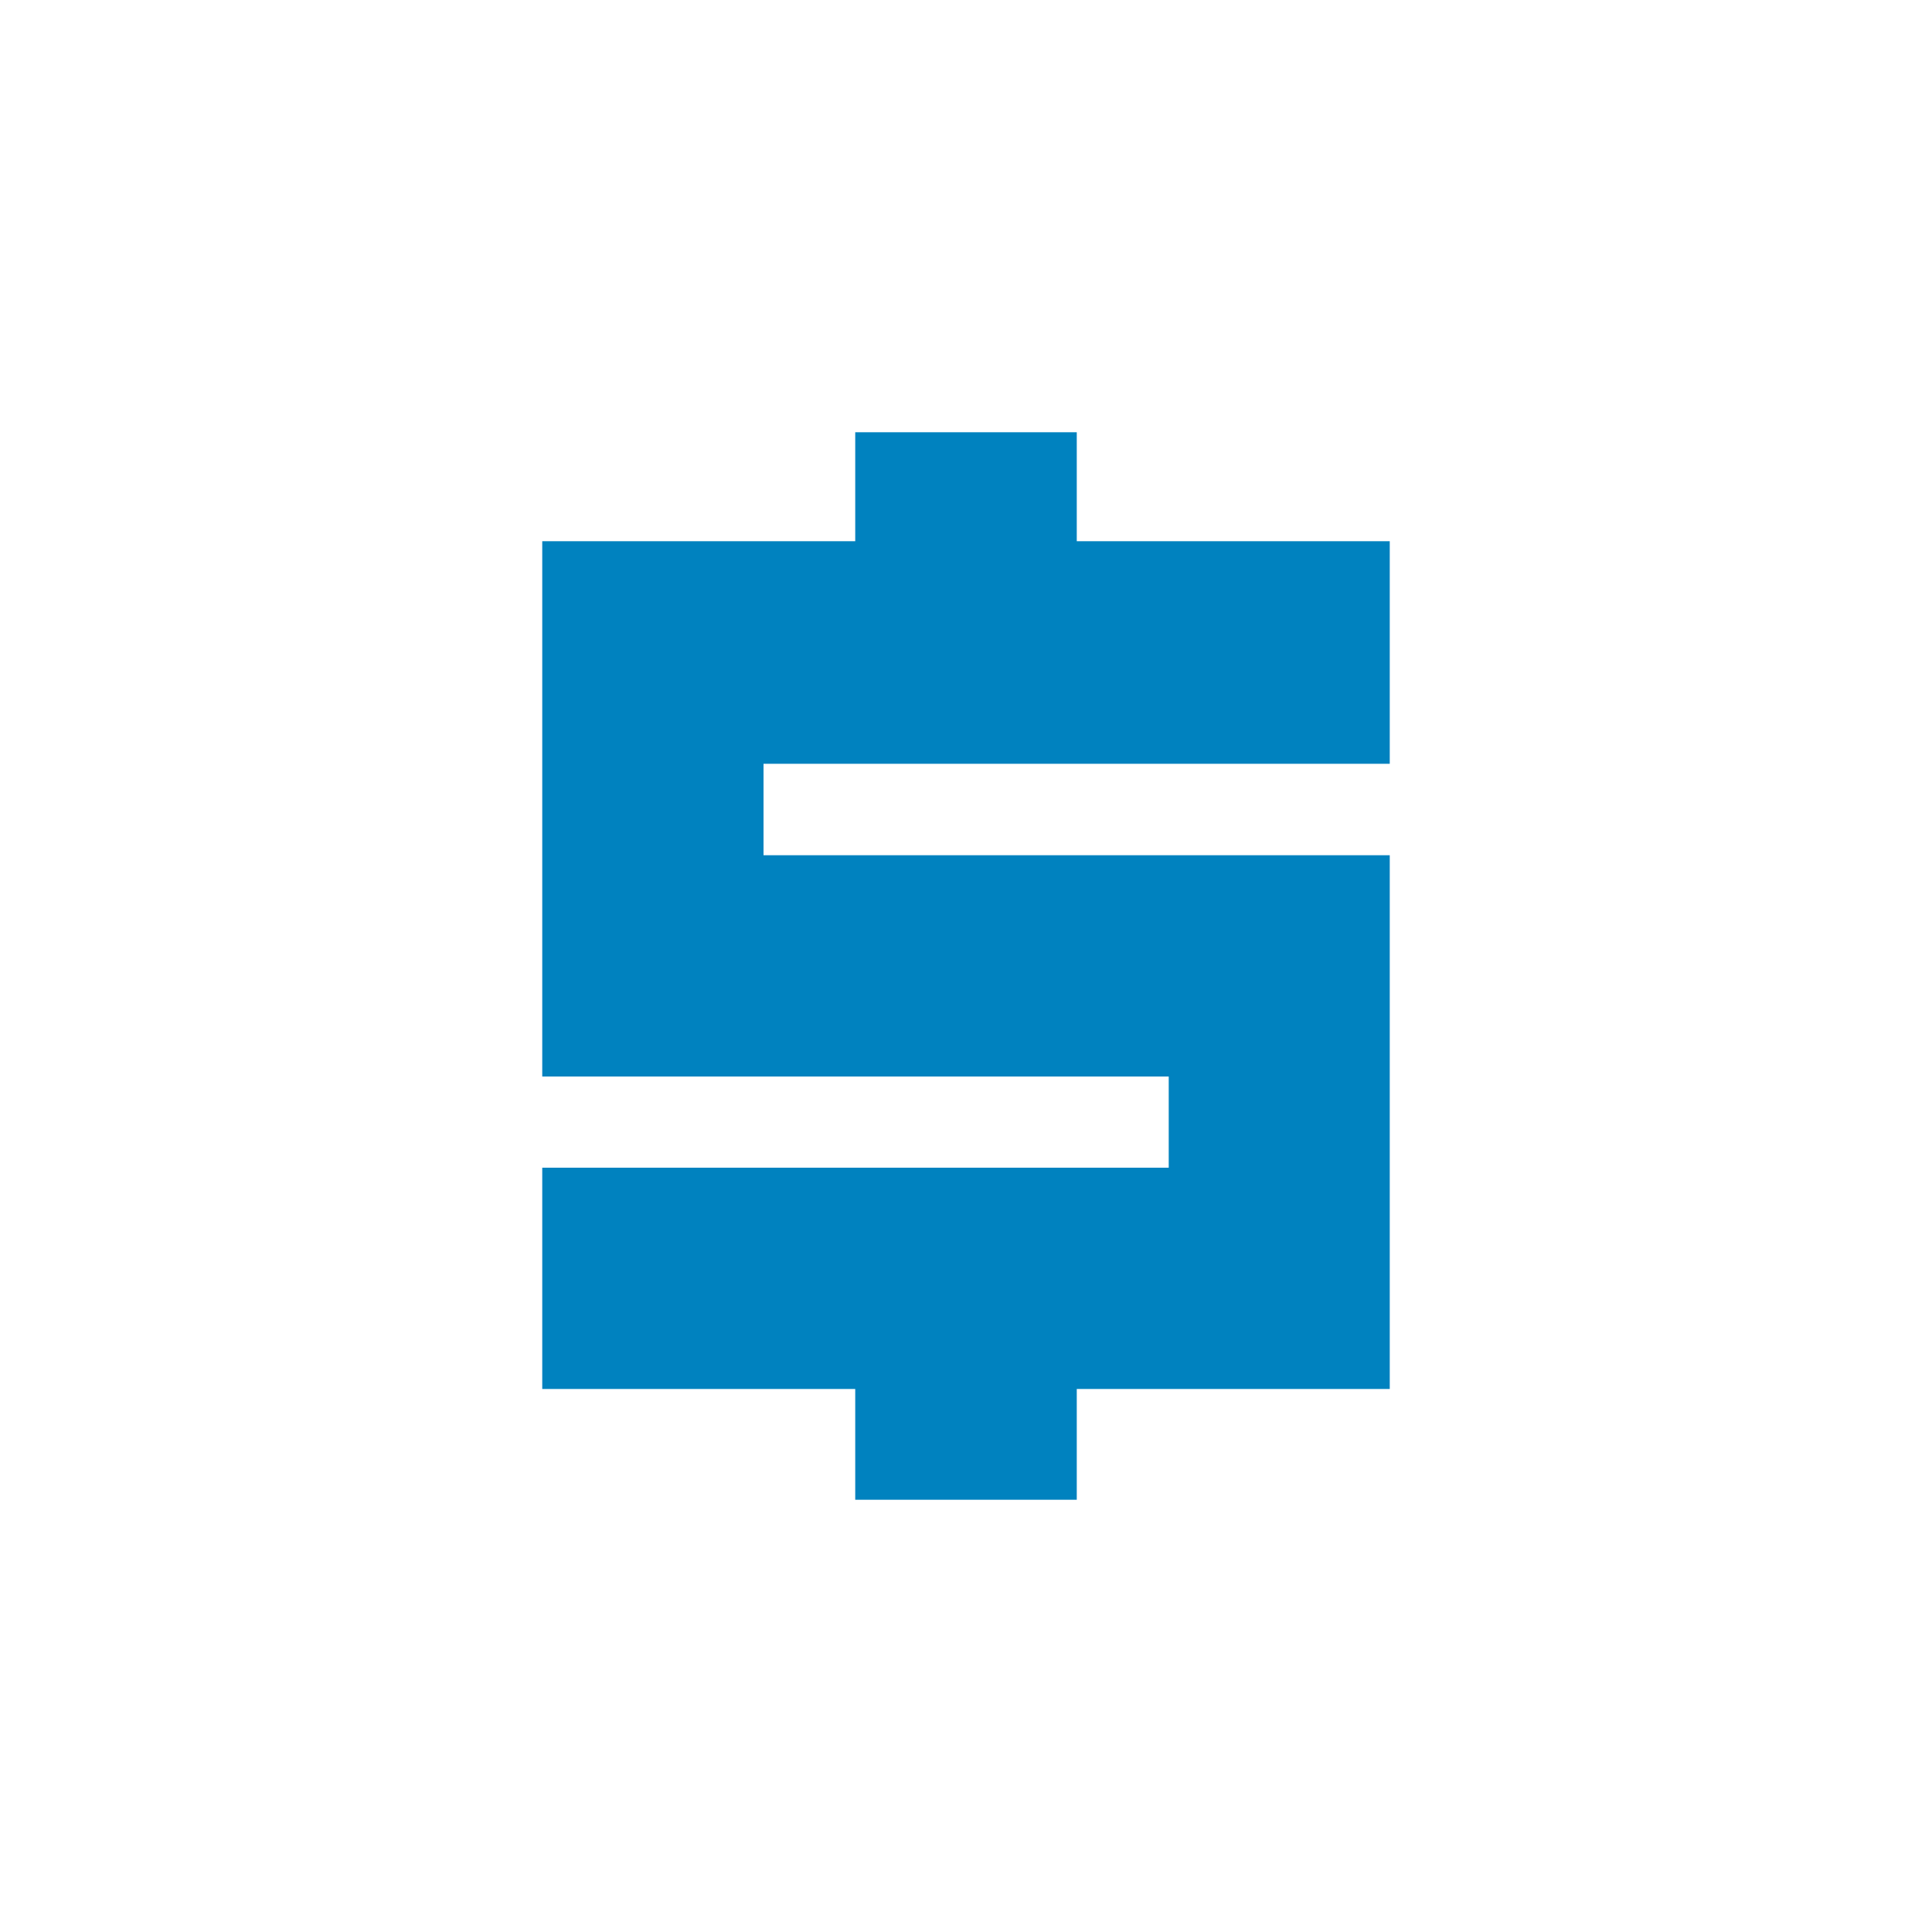 <?xml version="1.0" encoding="UTF-8"?> <svg xmlns="http://www.w3.org/2000/svg" id="Layer_1" data-name="Layer 1" viewBox="0 0 75 75"><defs><style>.cls-1{fill:#0082bf;}</style></defs><polygon class="cls-1" points="29.64 29.65 29.64 33.2 53.95 33.2 53.95 53.92 41.8 53.92 41.8 58.22 33.2 58.22 33.2 53.92 21.05 53.92 21.05 45.33 45.37 45.33 45.37 41.79 21.05 41.79 21.05 21.01 33.2 21.01 33.2 16.78 41.8 16.78 41.8 21.01 53.95 21.01 53.95 29.65 29.64 29.65"></polygon></svg> 